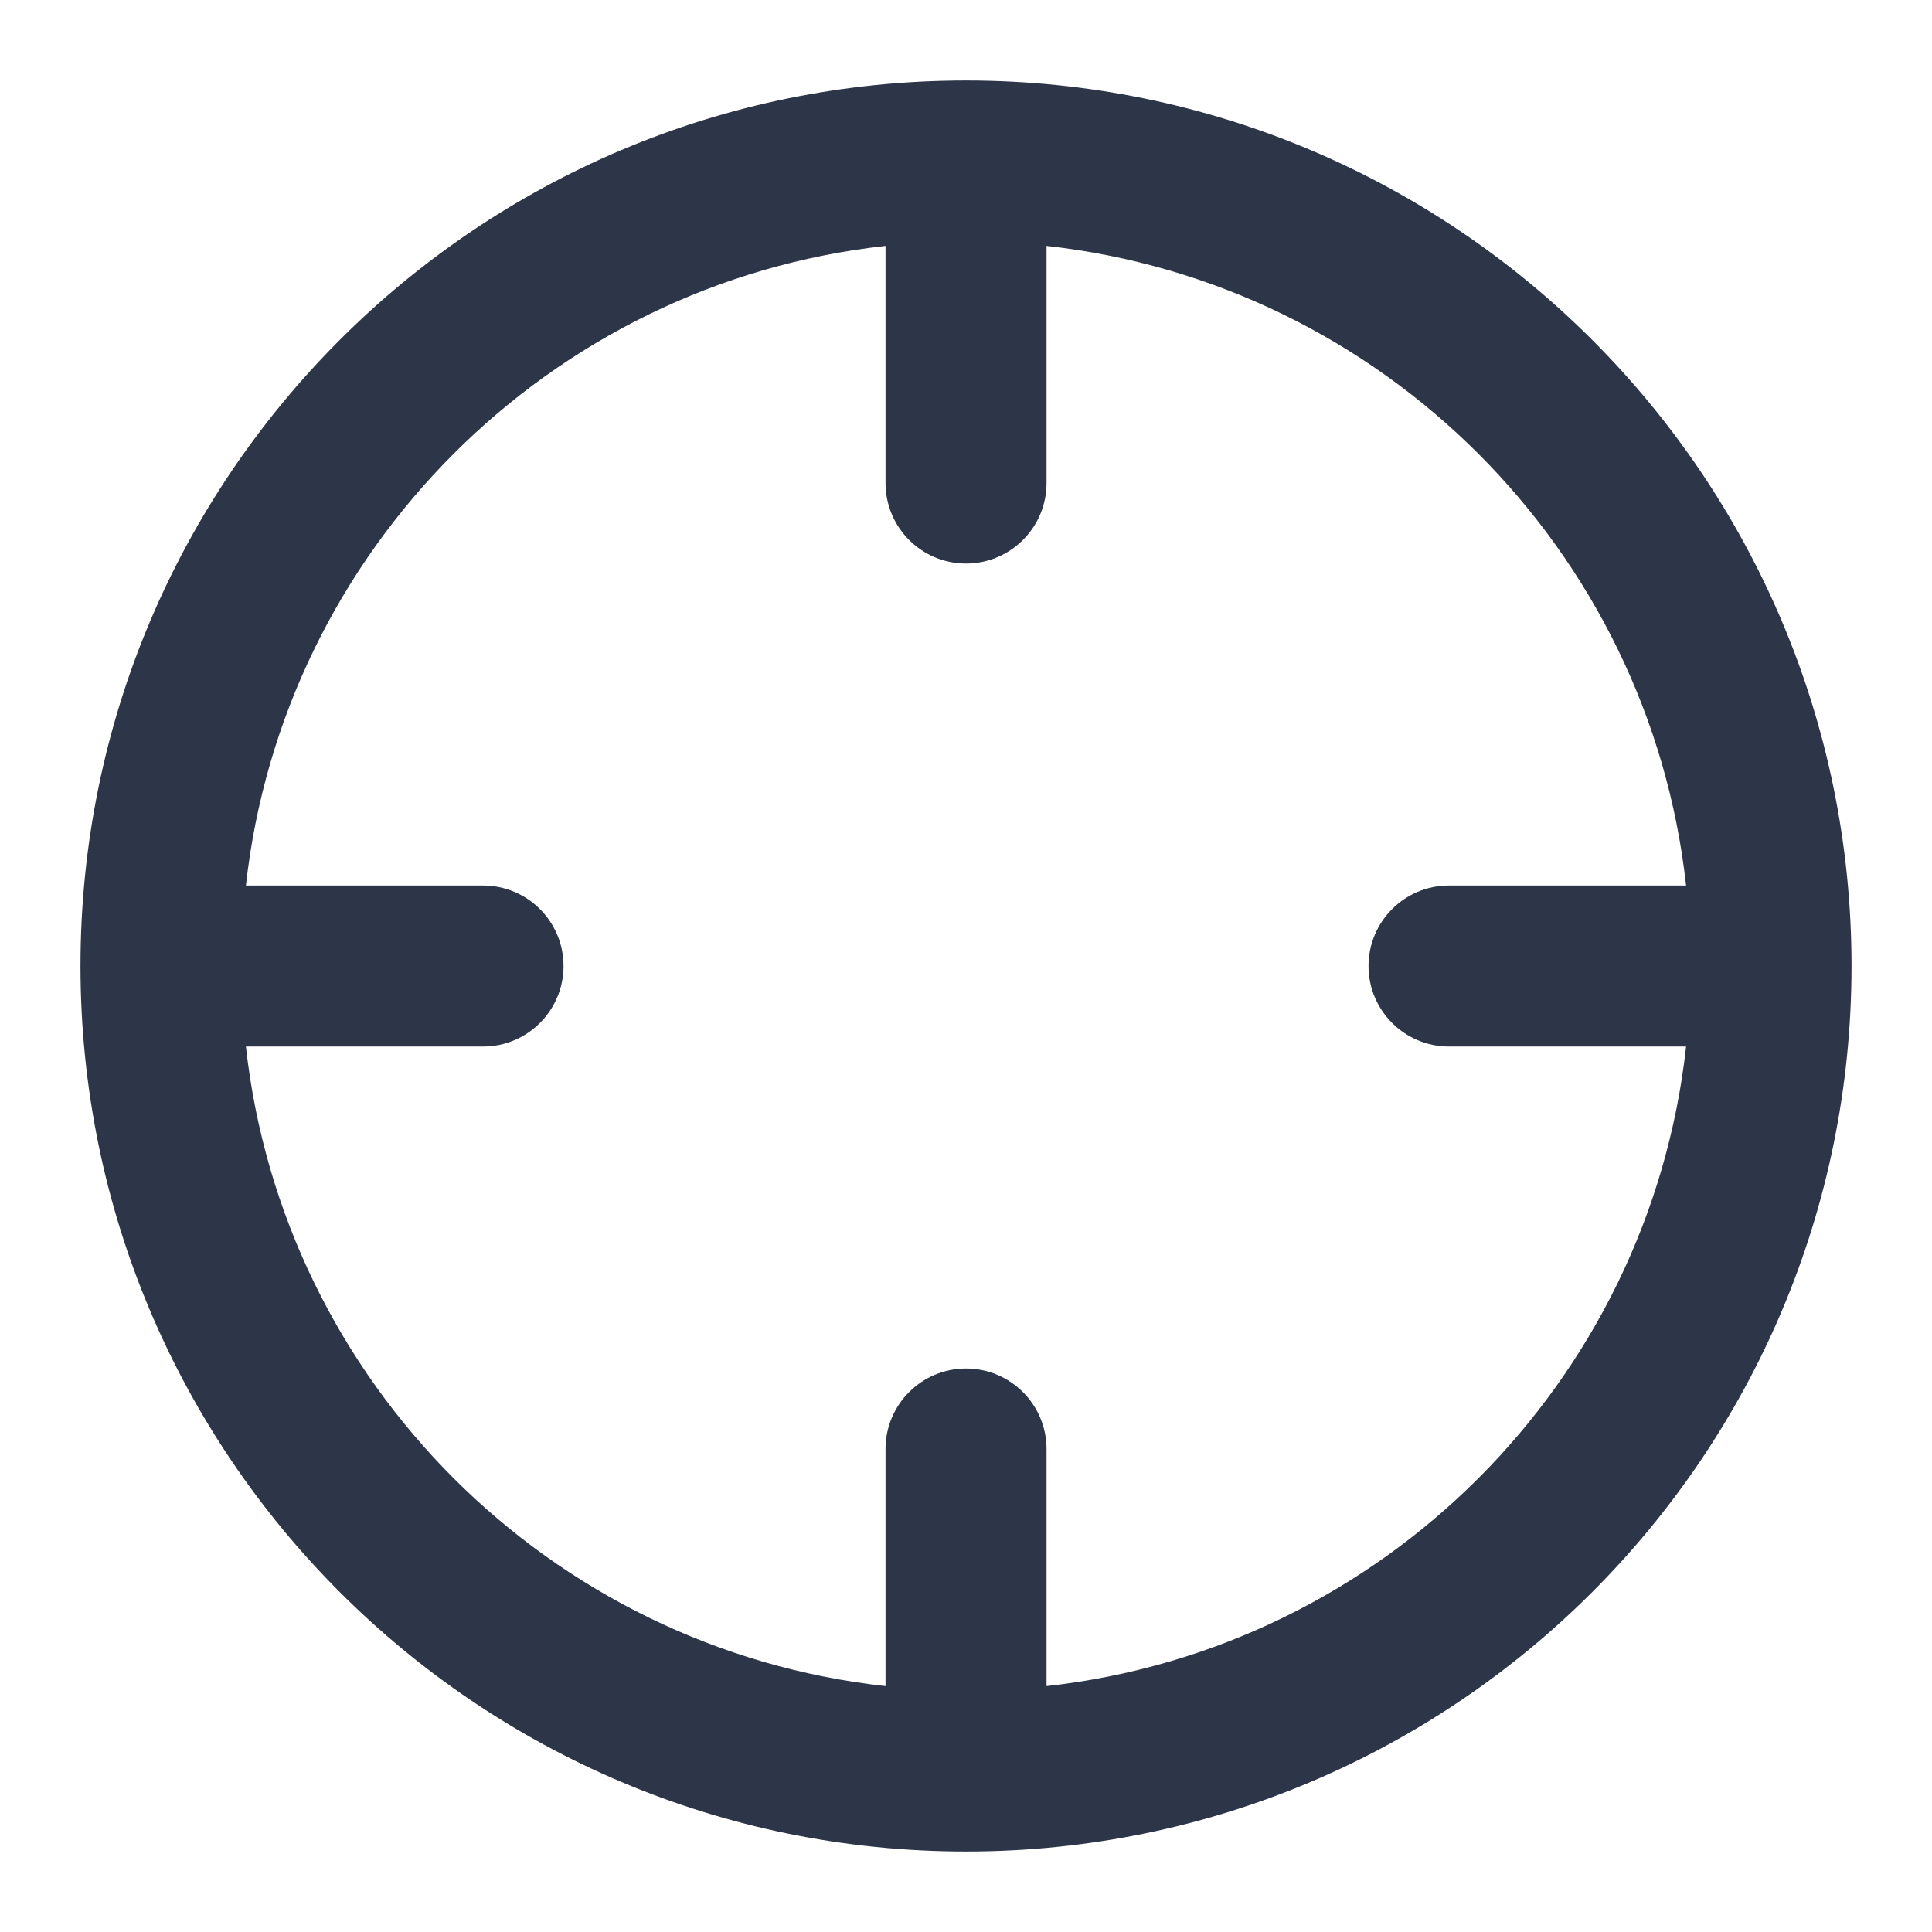 <svg width="32" height="32" viewBox="0 0 32 32" fill="none" xmlns="http://www.w3.org/2000/svg">
<path fill-rule="evenodd" clip-rule="evenodd" d="M1.333 16C1.333 7.9 7.9 1.333 16 1.333C24.1 1.333 30.667 7.9 30.667 16C30.667 24.1 24.1 30.667 16 30.667C7.9 30.667 1.333 24.1 1.333 16ZM17.334 27.927V24C17.334 23.264 16.736 22.667 16 22.667C15.264 22.667 14.667 23.264 14.667 24V27.927C9.105 27.312 4.688 22.896 4.073 17.334H8C8.737 17.334 9.334 16.736 9.334 16C9.334 15.264 8.737 14.667 8 14.667H4.073C4.688 9.105 9.105 4.688 14.667 4.073V8C14.667 8.737 15.264 9.334 16 9.334C16.736 9.334 17.334 8.737 17.334 8V4.073C22.896 4.688 27.312 9.105 27.927 14.667H24C23.264 14.667 22.667 15.264 22.667 16C22.667 16.736 23.264 17.334 24 17.334H27.927C27.312 22.896 22.896 27.312 17.334 27.927Z" fill="#2D3648"/>
</svg>
